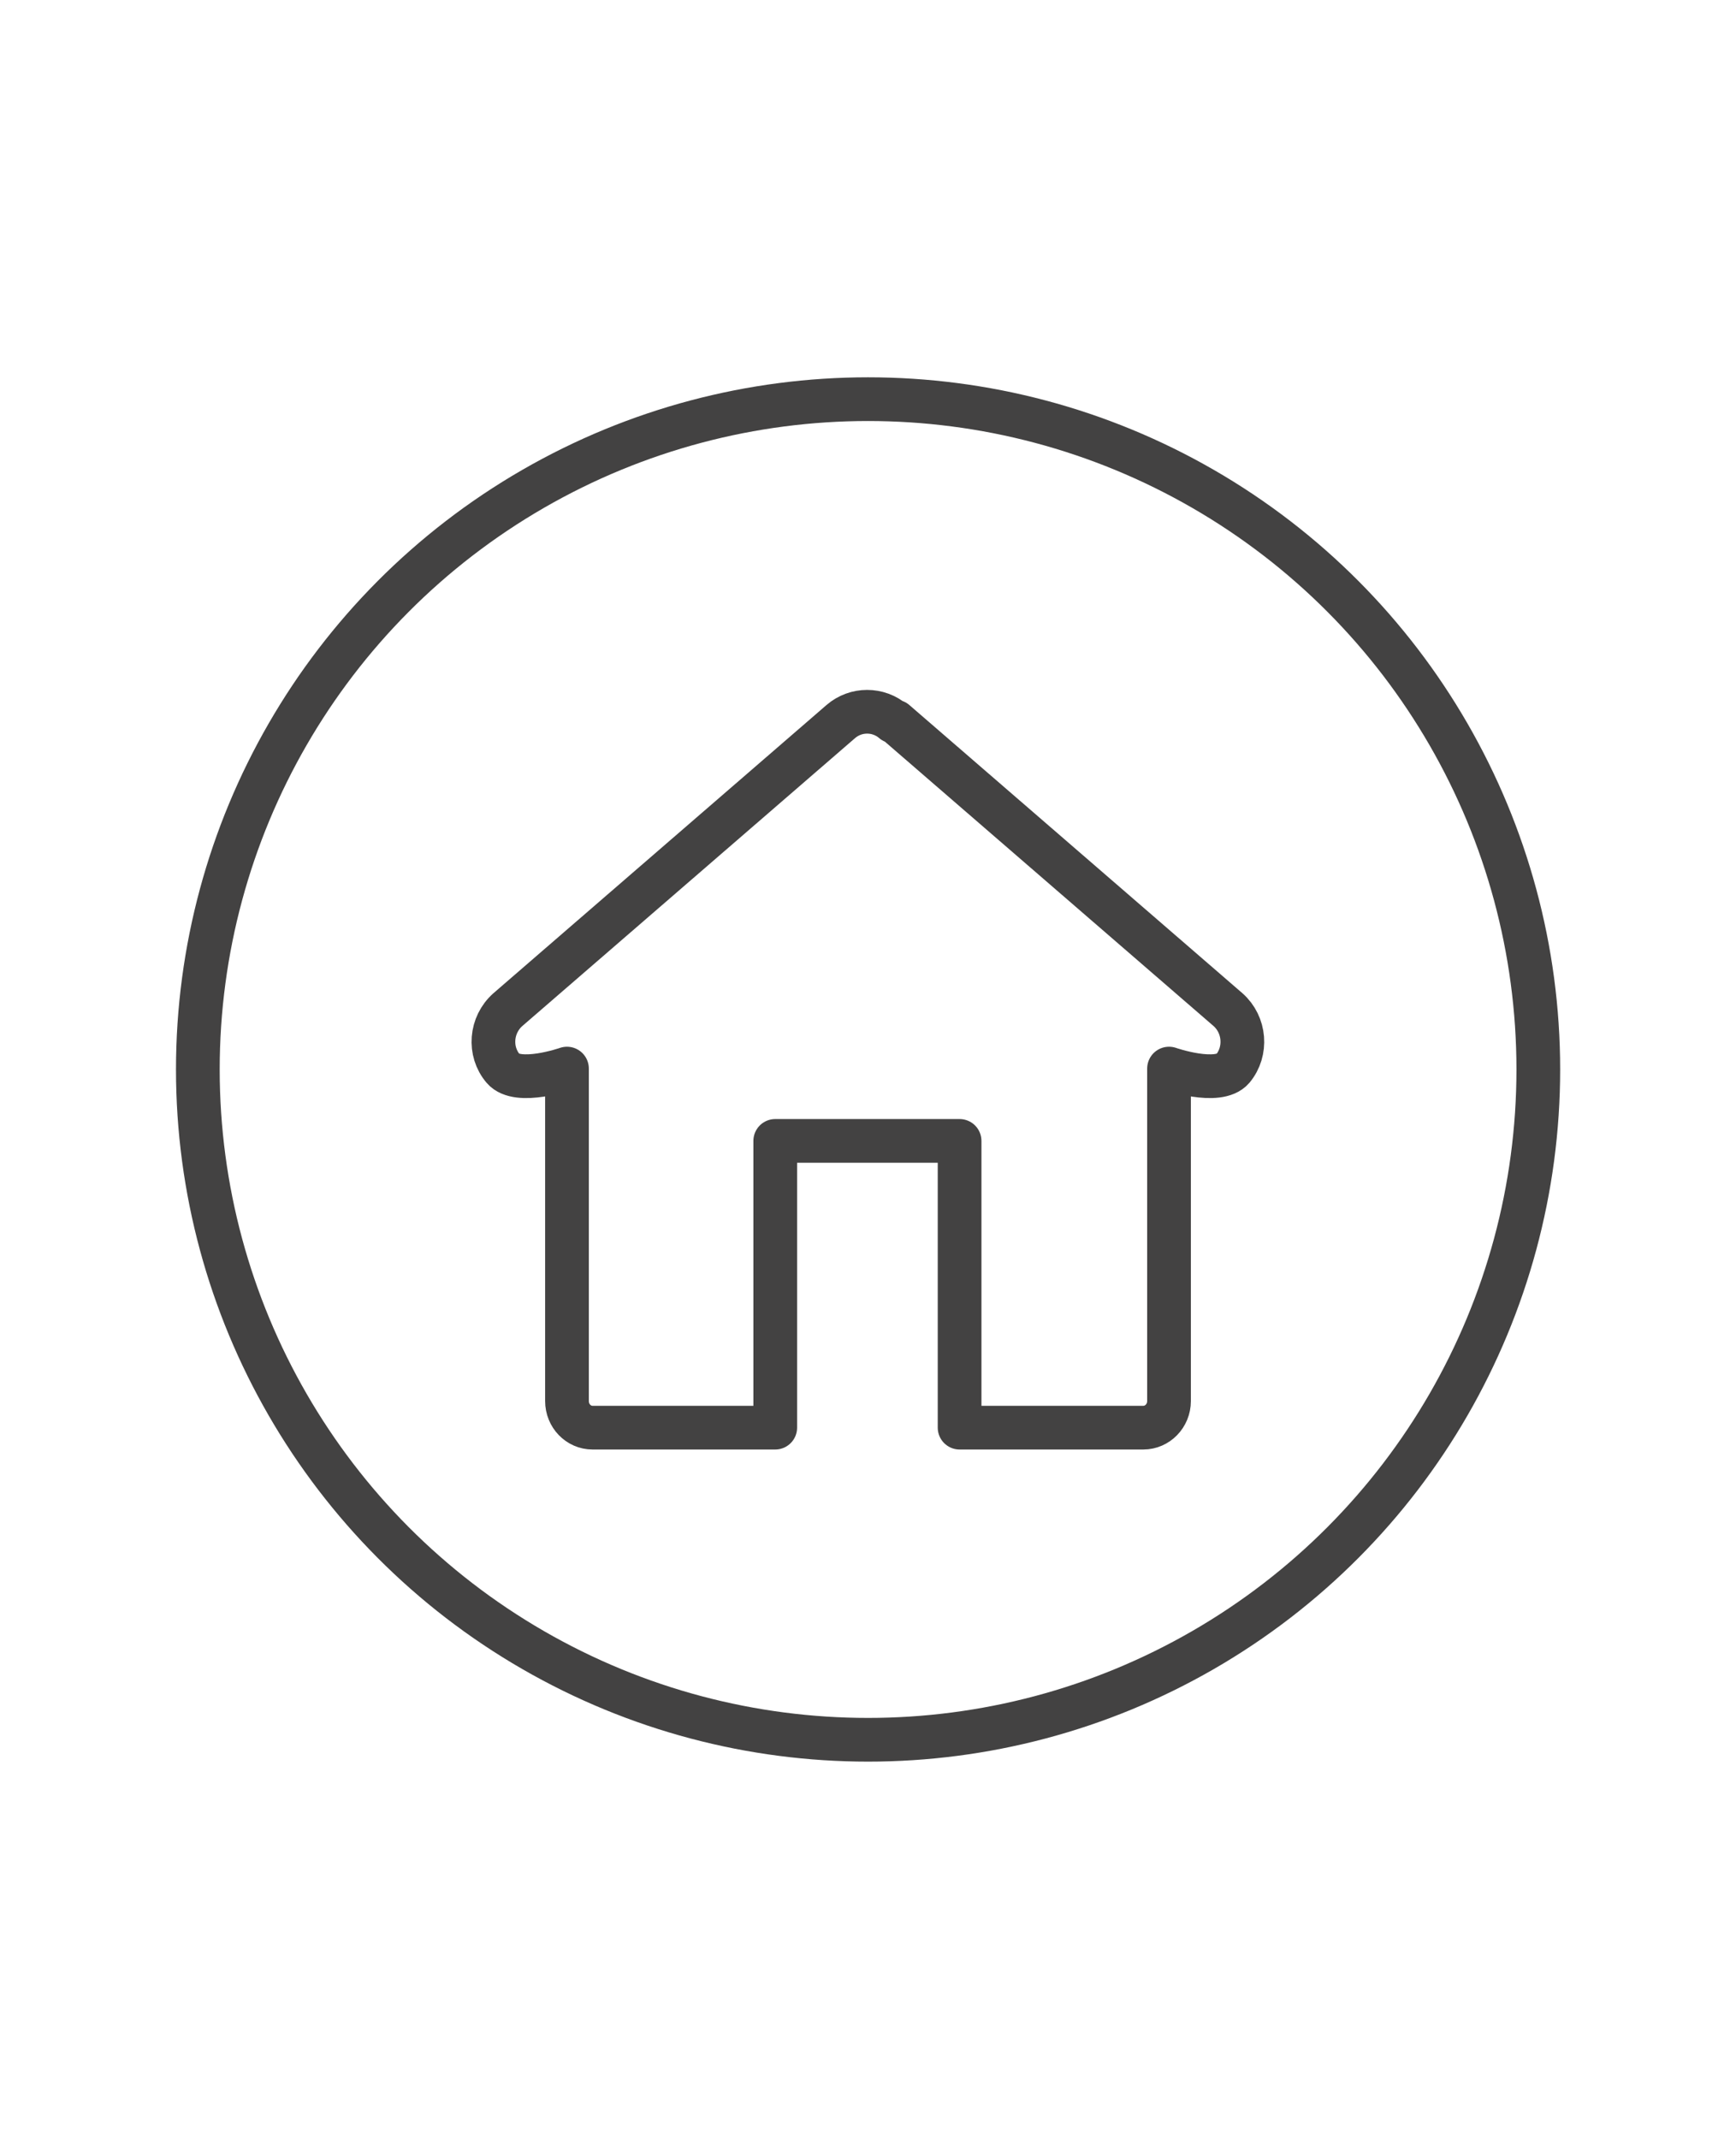 <?xml version="1.0" encoding="UTF-8"?>
<!DOCTYPE svg PUBLIC "-//W3C//DTD SVG 1.1//EN" "http://www.w3.org/Graphics/SVG/1.1/DTD/svg11.dtd">
<!-- Creator: CorelDRAW -->
<svg xmlns="http://www.w3.org/2000/svg" xml:space="preserve" width="10.48mm" height="12.911mm" version="1.1" style="shape-rendering:geometricPrecision; text-rendering:geometricPrecision; image-rendering:optimizeQuality; fill-rule:evenodd; clip-rule:evenodd"
viewBox="0 0 118.37 145.82"
 xmlns:xlink="http://www.w3.org/1999/xlink"
 xmlns:xodm="http://www.corel.com/coreldraw/odm/2003">
 <defs>
  <style type="text/css">
   <![CDATA[
    .str0 {stroke:#434242;stroke-width:2.98;stroke-linecap:round;stroke-linejoin:round;stroke-miterlimit:22.926}
    .fil0 {fill:none}
   ]]>
  </style>
 </defs>
 <g id="Layer_x0020_1">
  <ellipse class="fil0" cx="59.19" cy="72.91" rx="59.19" ry="72.91"/>
  <circle class="fil0 str0" cx="59.19" cy="72.91" r="45.7"/>
  <path class="fil0 str0" d="M61.03 49.19l22.7 19.64c1.17,1.03 1.31,2.84 0.33,4.02 -1,1.17 -4.35,0 -4.35,0l0 22.67c0,1 -0.79,1.81 -1.75,1.81l-12.53 0 0 -19.55 -12.57 0 0 19.55 -12.46 0c-0.96,0 -1.74,-0.81 -1.74,-1.81l0 -22.67c0,0 -3.35,1.17 -4.35,0 -1,-1.17 -0.86,-2.98 0.32,-4.02l22.7 -19.64c1.03,-0.89 2.56,-0.89 3.59,0l0.07 0 0.03 0z"/>
 </g>
</svg>
